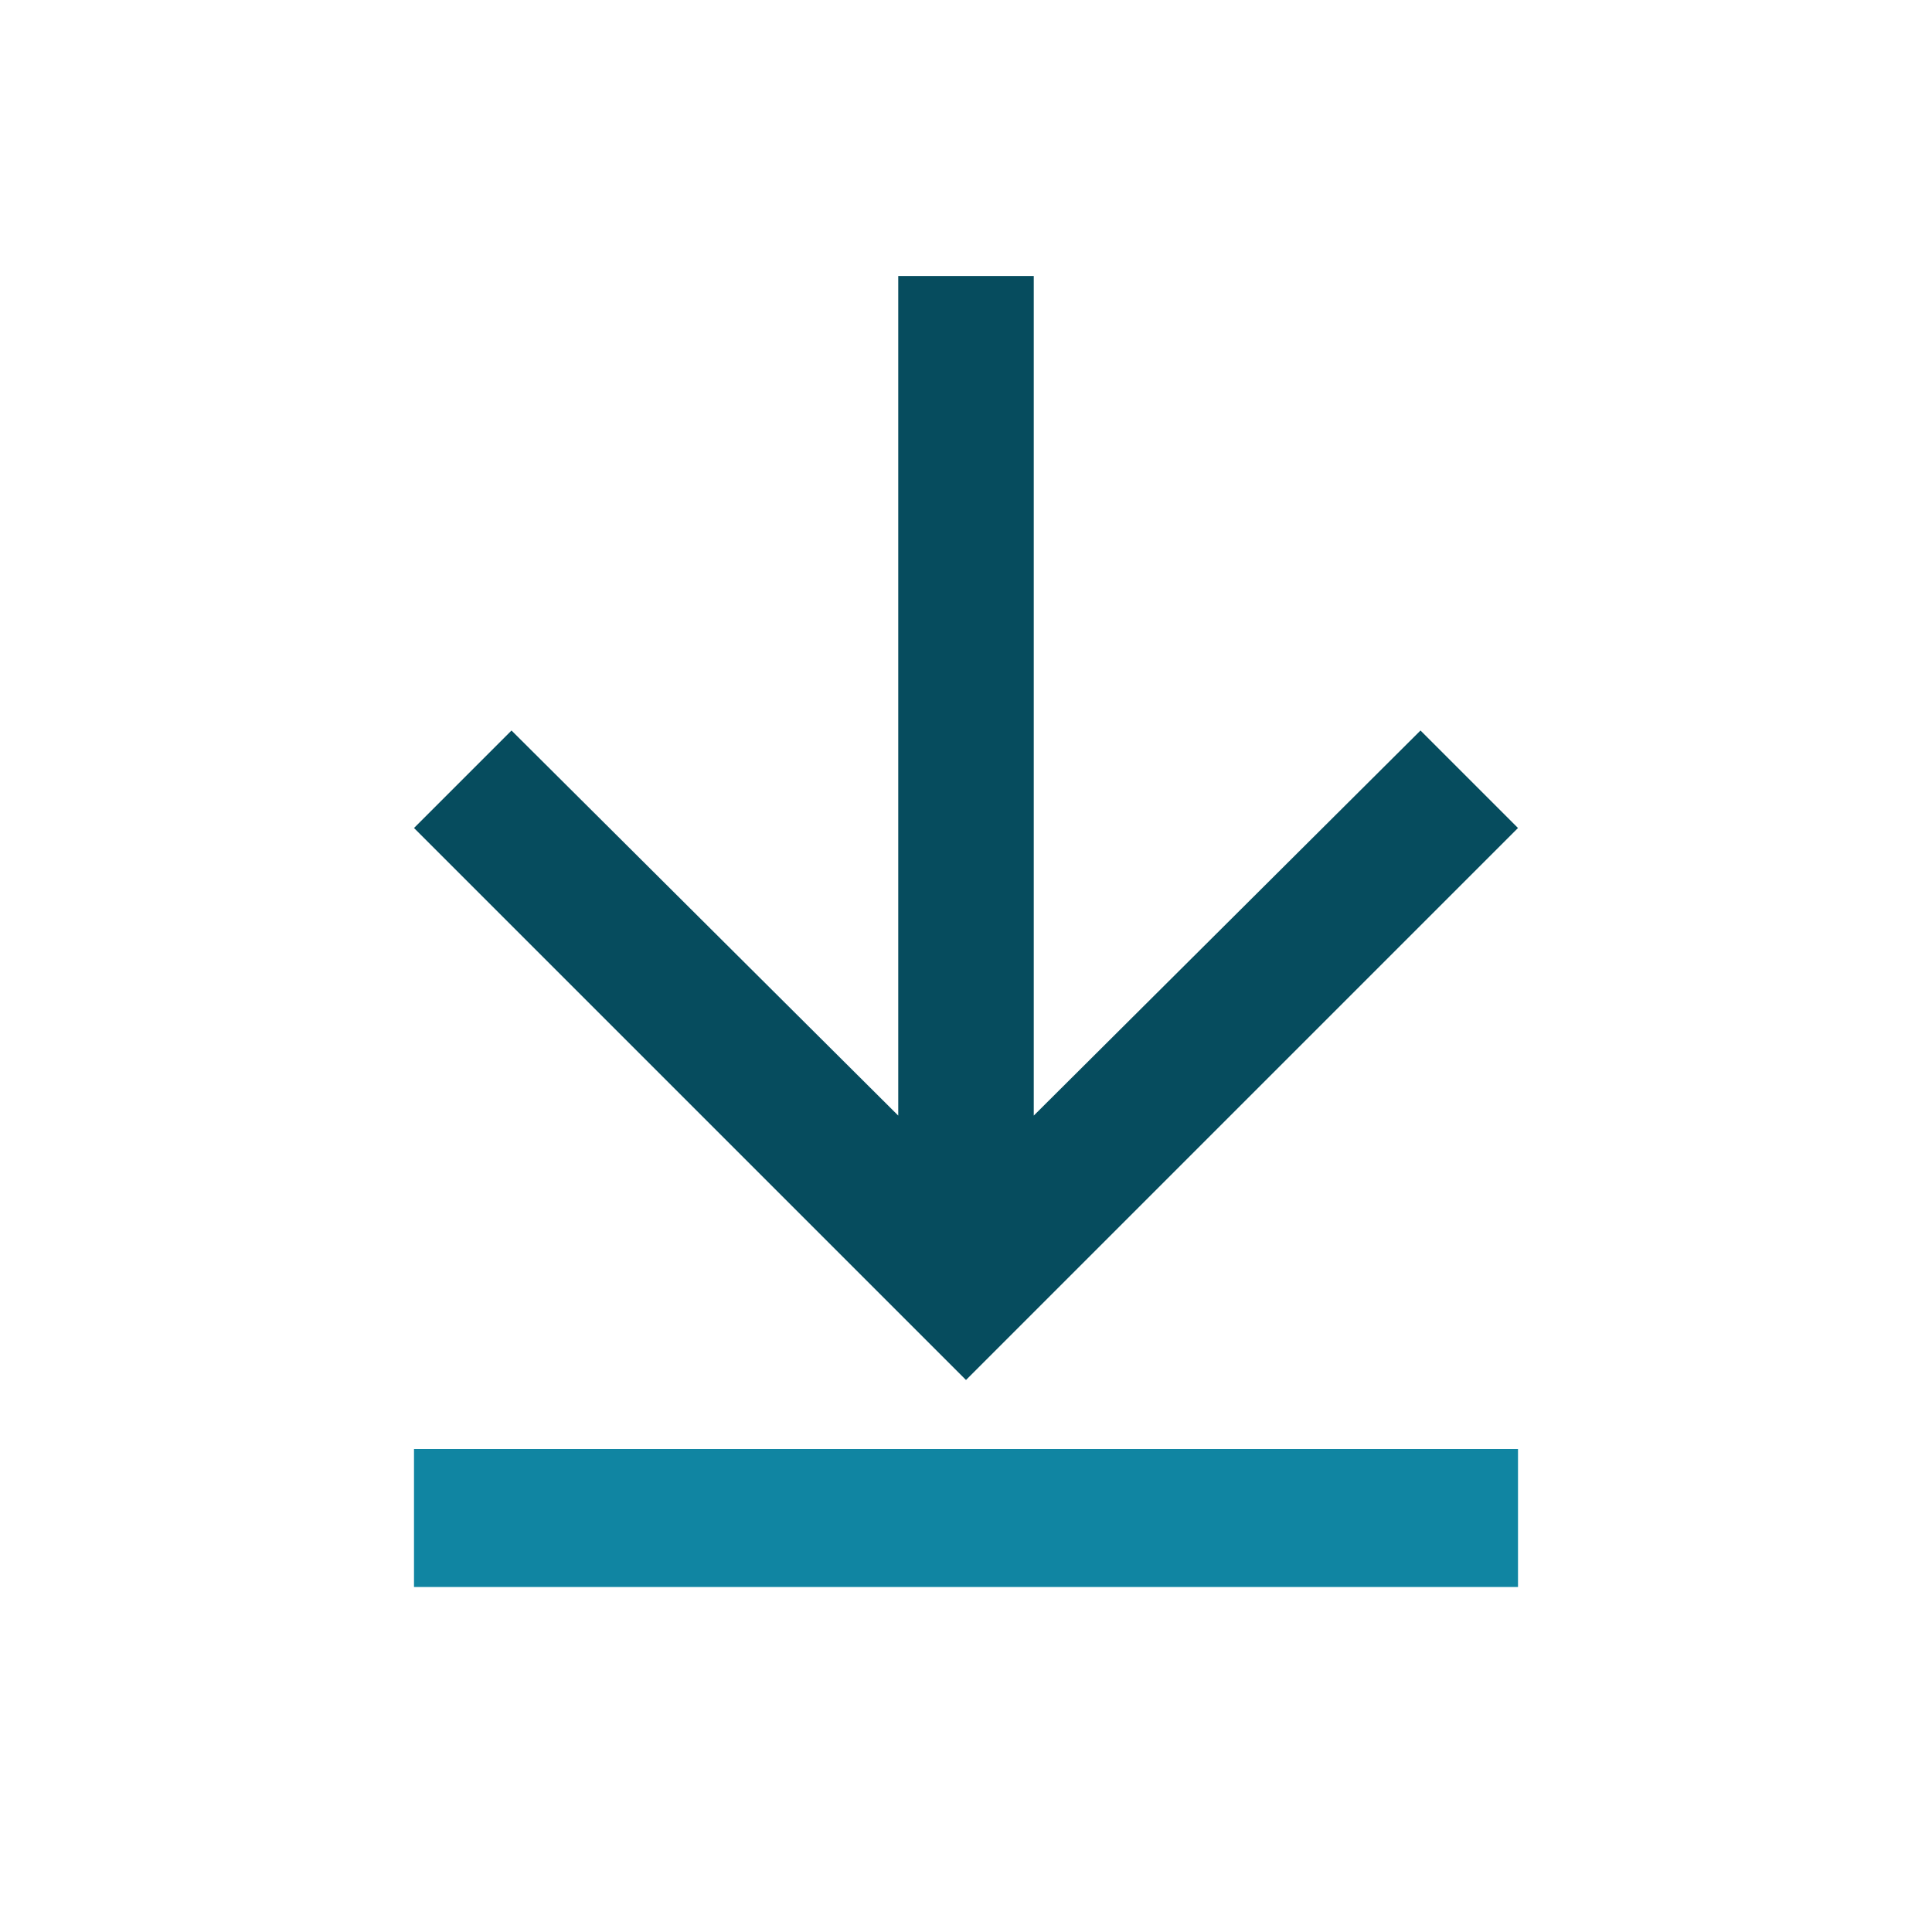 <svg width="48px" height="48px" viewBox="-6 -4 28 28" version="1.1" xmlns="http://www.w3.org/2000/svg"
     xmlns:xlink="http://www.w3.org/1999/xlink">
    <polygon fill="#1085A2" id="Path" points="0 17 16 17 16 19 0 19"></polygon>
    <polygon fill="#064C5E" id=""
             transform="translate(8, 8) scale(-1, -1) rotate(-270) translate(-8, -8) "
             points="8 16 9.413 14.587 3.832 8.982 16 8.982 16 7.018 3.832 7.018 9.413 1.413 8 0 9.09494702e-13 8"></polygon>

</svg>